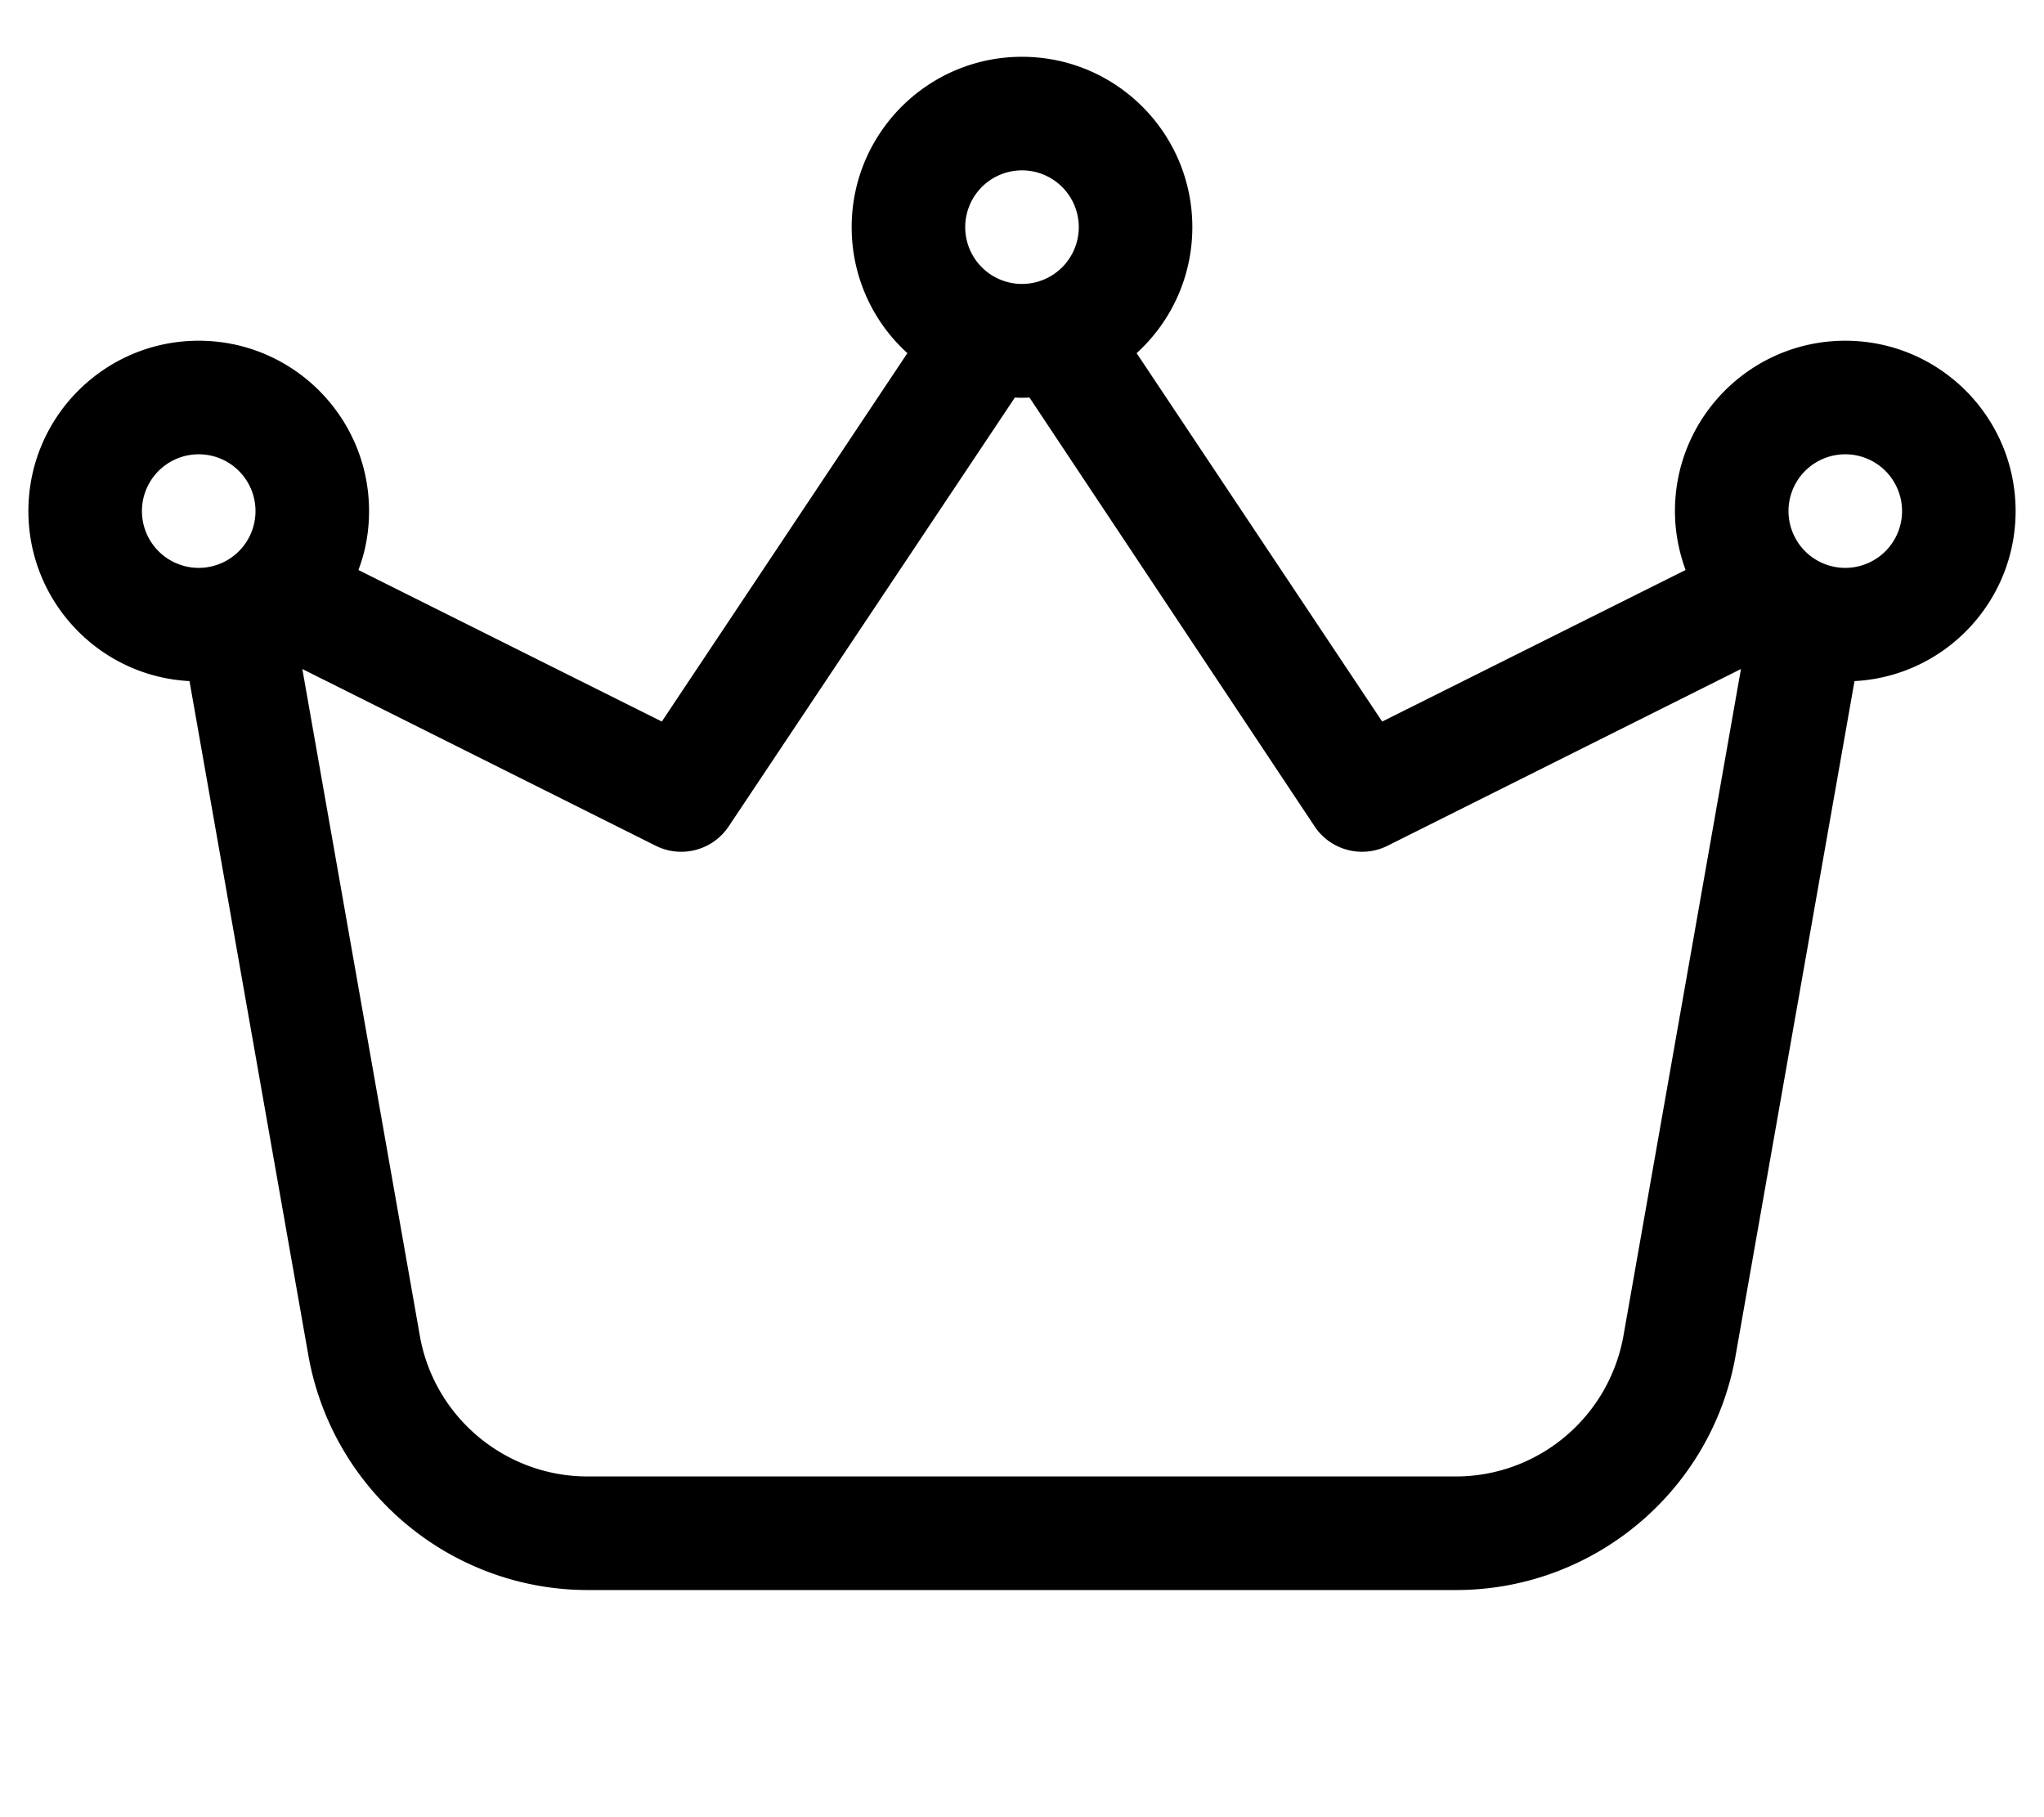 <svg xmlns="http://www.w3.org/2000/svg" viewBox="0 0 576 512"><!--! Font Awesome Pro 7.0.0 by @fontawesome - https://fontawesome.com License - https://fontawesome.com/license (Commercial License) Copyright 2025 Fonticons, Inc. --><path fill="currentColor" d="M304 64a16 16 0 1 0 -32 0 16 16 0 1 0 32 0zm-13.9 48c-1.4 .1-2.8 .1-4.1 0L205.3 232.9c-4.5 6.7-13.3 9-20.5 5.4l-99.6-49.8 33.1 187.8c4 22.9 24 39.7 47.3 39.7l244.6 0c23.3 0 43.2-16.7 47.3-39.7l33.1-187.8-99.6 49.8c-7.2 3.6-16 1.3-20.5-5.4L290.1 112zM255.7 99.5c-9.7-8.8-15.7-21.5-15.7-35.5 0-26.5 21.5-48 48-48s48 21.5 48 48c0 14.1-6.1 26.8-15.7 35.5l69.2 103.8 85.5-42.7c-1.9-5.2-3-10.8-3-16.6 0-26.5 21.5-48 48-48s48 21.5 48 48c0 25.6-20.1 46.6-45.4 47.9l-33.5 190c-6.7 38.2-40 66.1-78.8 66.1l-244.6 0c-38.8 0-72-27.9-78.8-66.1l-33.5-190C28.1 190.6 8 169.6 8 144 8 117.5 29.5 96 56 96s48 21.5 48 48c0 5.8-1 11.4-3 16.6l85.5 42.7 69.2-103.8zM72 144a16 16 0 1 0 -32 0 16 16 0 1 0 32 0zm448 16a16 16 0 1 0 0-32 16 16 0 1 0 0 32z"/></svg>